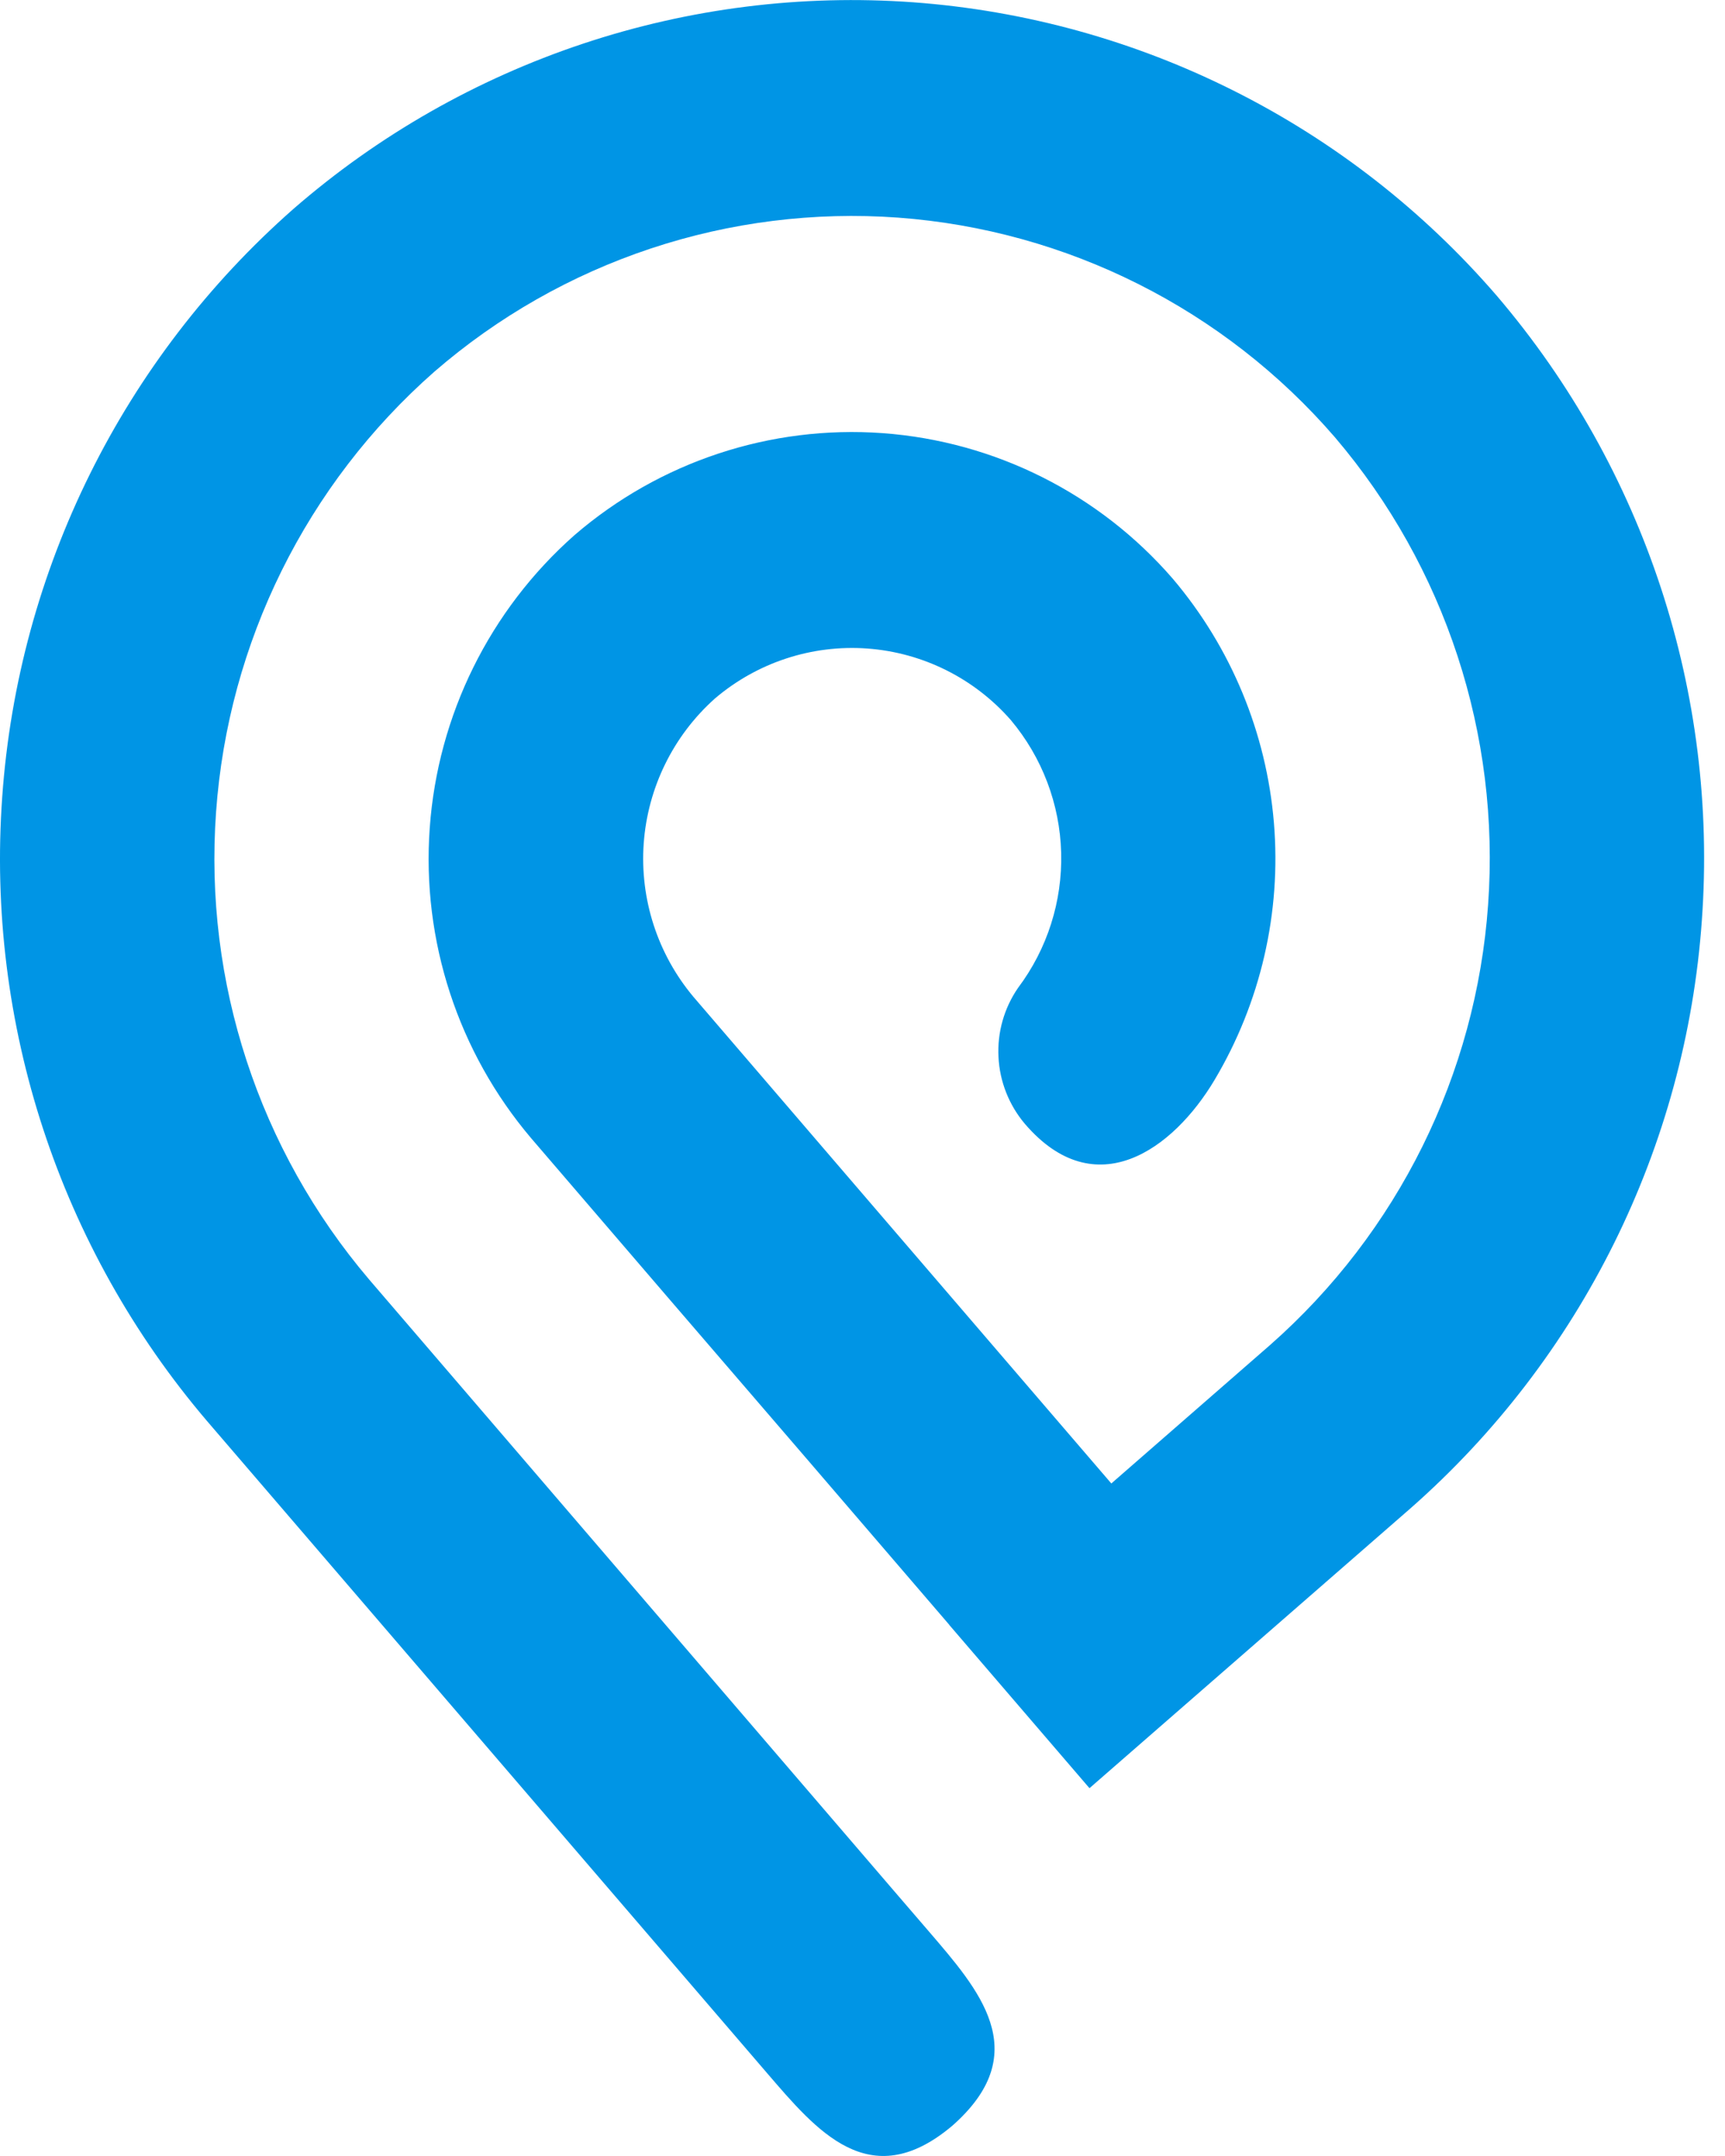<?xml version="1.0" encoding="UTF-8"?>
<svg width="24px" height="30px" viewBox="0 0 24 30" version="1.1" xmlns="http://www.w3.org/2000/svg" xmlns:xlink="http://www.w3.org/1999/xlink">
    <title>Path</title>
    <g id="Page-1" stroke="none" stroke-width="1" fill="none" fill-rule="evenodd">
        <g id="logo" transform="translate(0, 0.001)" fill="#0095E5">
            <path d="M13.206,22.608 L15.158,24.881 L17.413,22.915 L19.622,20.989 C21.998,18.9 23.455,15.96 23.678,12.805 C23.906,9.647 22.882,6.527 20.828,4.118 C19.809,2.936 18.568,1.967 17.174,1.266 C15.781,0.565 14.263,0.145 12.707,0.031 C11.152,-0.082 9.59,0.114 8.111,0.607 C6.632,1.1 5.264,1.879 4.087,2.902 C1.711,4.991 0.254,7.931 0.031,11.087 C-0.196,14.244 0.828,17.364 2.881,19.773 L10.67,28.843 C11.366,29.653 12.098,30.531 13.229,29.595 L13.263,29.566 L13.295,29.537 C14.377,28.542 13.62,27.686 12.924,26.875 L12.438,26.31 L5.136,17.803 C3.601,15.998 2.836,13.663 3.006,11.3 C3.174,8.938 4.264,6.737 6.041,5.173 C6.923,4.408 7.947,3.825 9.054,3.457 C10.161,3.089 11.33,2.943 12.494,3.027 C14.846,3.2 17.033,4.3 18.574,6.085 C20.11,7.889 20.874,10.225 20.704,12.588 C20.537,14.949 19.447,17.15 17.67,18.715 L15.462,20.641 L13.51,18.368 L11.558,16.095 L9.648,13.87 C9.149,13.275 8.901,12.509 8.956,11.735 C9.012,10.96 9.366,10.238 9.945,9.72 C10.533,9.218 11.295,8.967 12.066,9.023 C12.837,9.079 13.555,9.437 14.064,10.019 C14.499,10.537 14.746,11.188 14.764,11.864 C14.782,12.541 14.571,13.204 14.164,13.745 C13.97,14.027 13.874,14.365 13.892,14.708 C13.909,15.05 14.039,15.377 14.26,15.638 C15.24,16.779 16.321,15.994 16.897,15.028 C17.539,13.95 17.828,12.698 17.724,11.448 C17.62,10.197 17.129,9.01 16.318,8.053 C15.294,6.869 13.841,6.14 12.28,6.026 C10.719,5.913 9.176,6.424 7.991,7.447 C6.813,8.489 6.091,9.951 5.979,11.519 C5.866,13.088 6.373,14.638 7.39,15.837 L9.301,18.063 L11.254,20.333 L13.206,22.606 L13.206,22.608 L13.206,22.608 Z" id="Path"></path>
        </g>
    </g>
</svg>